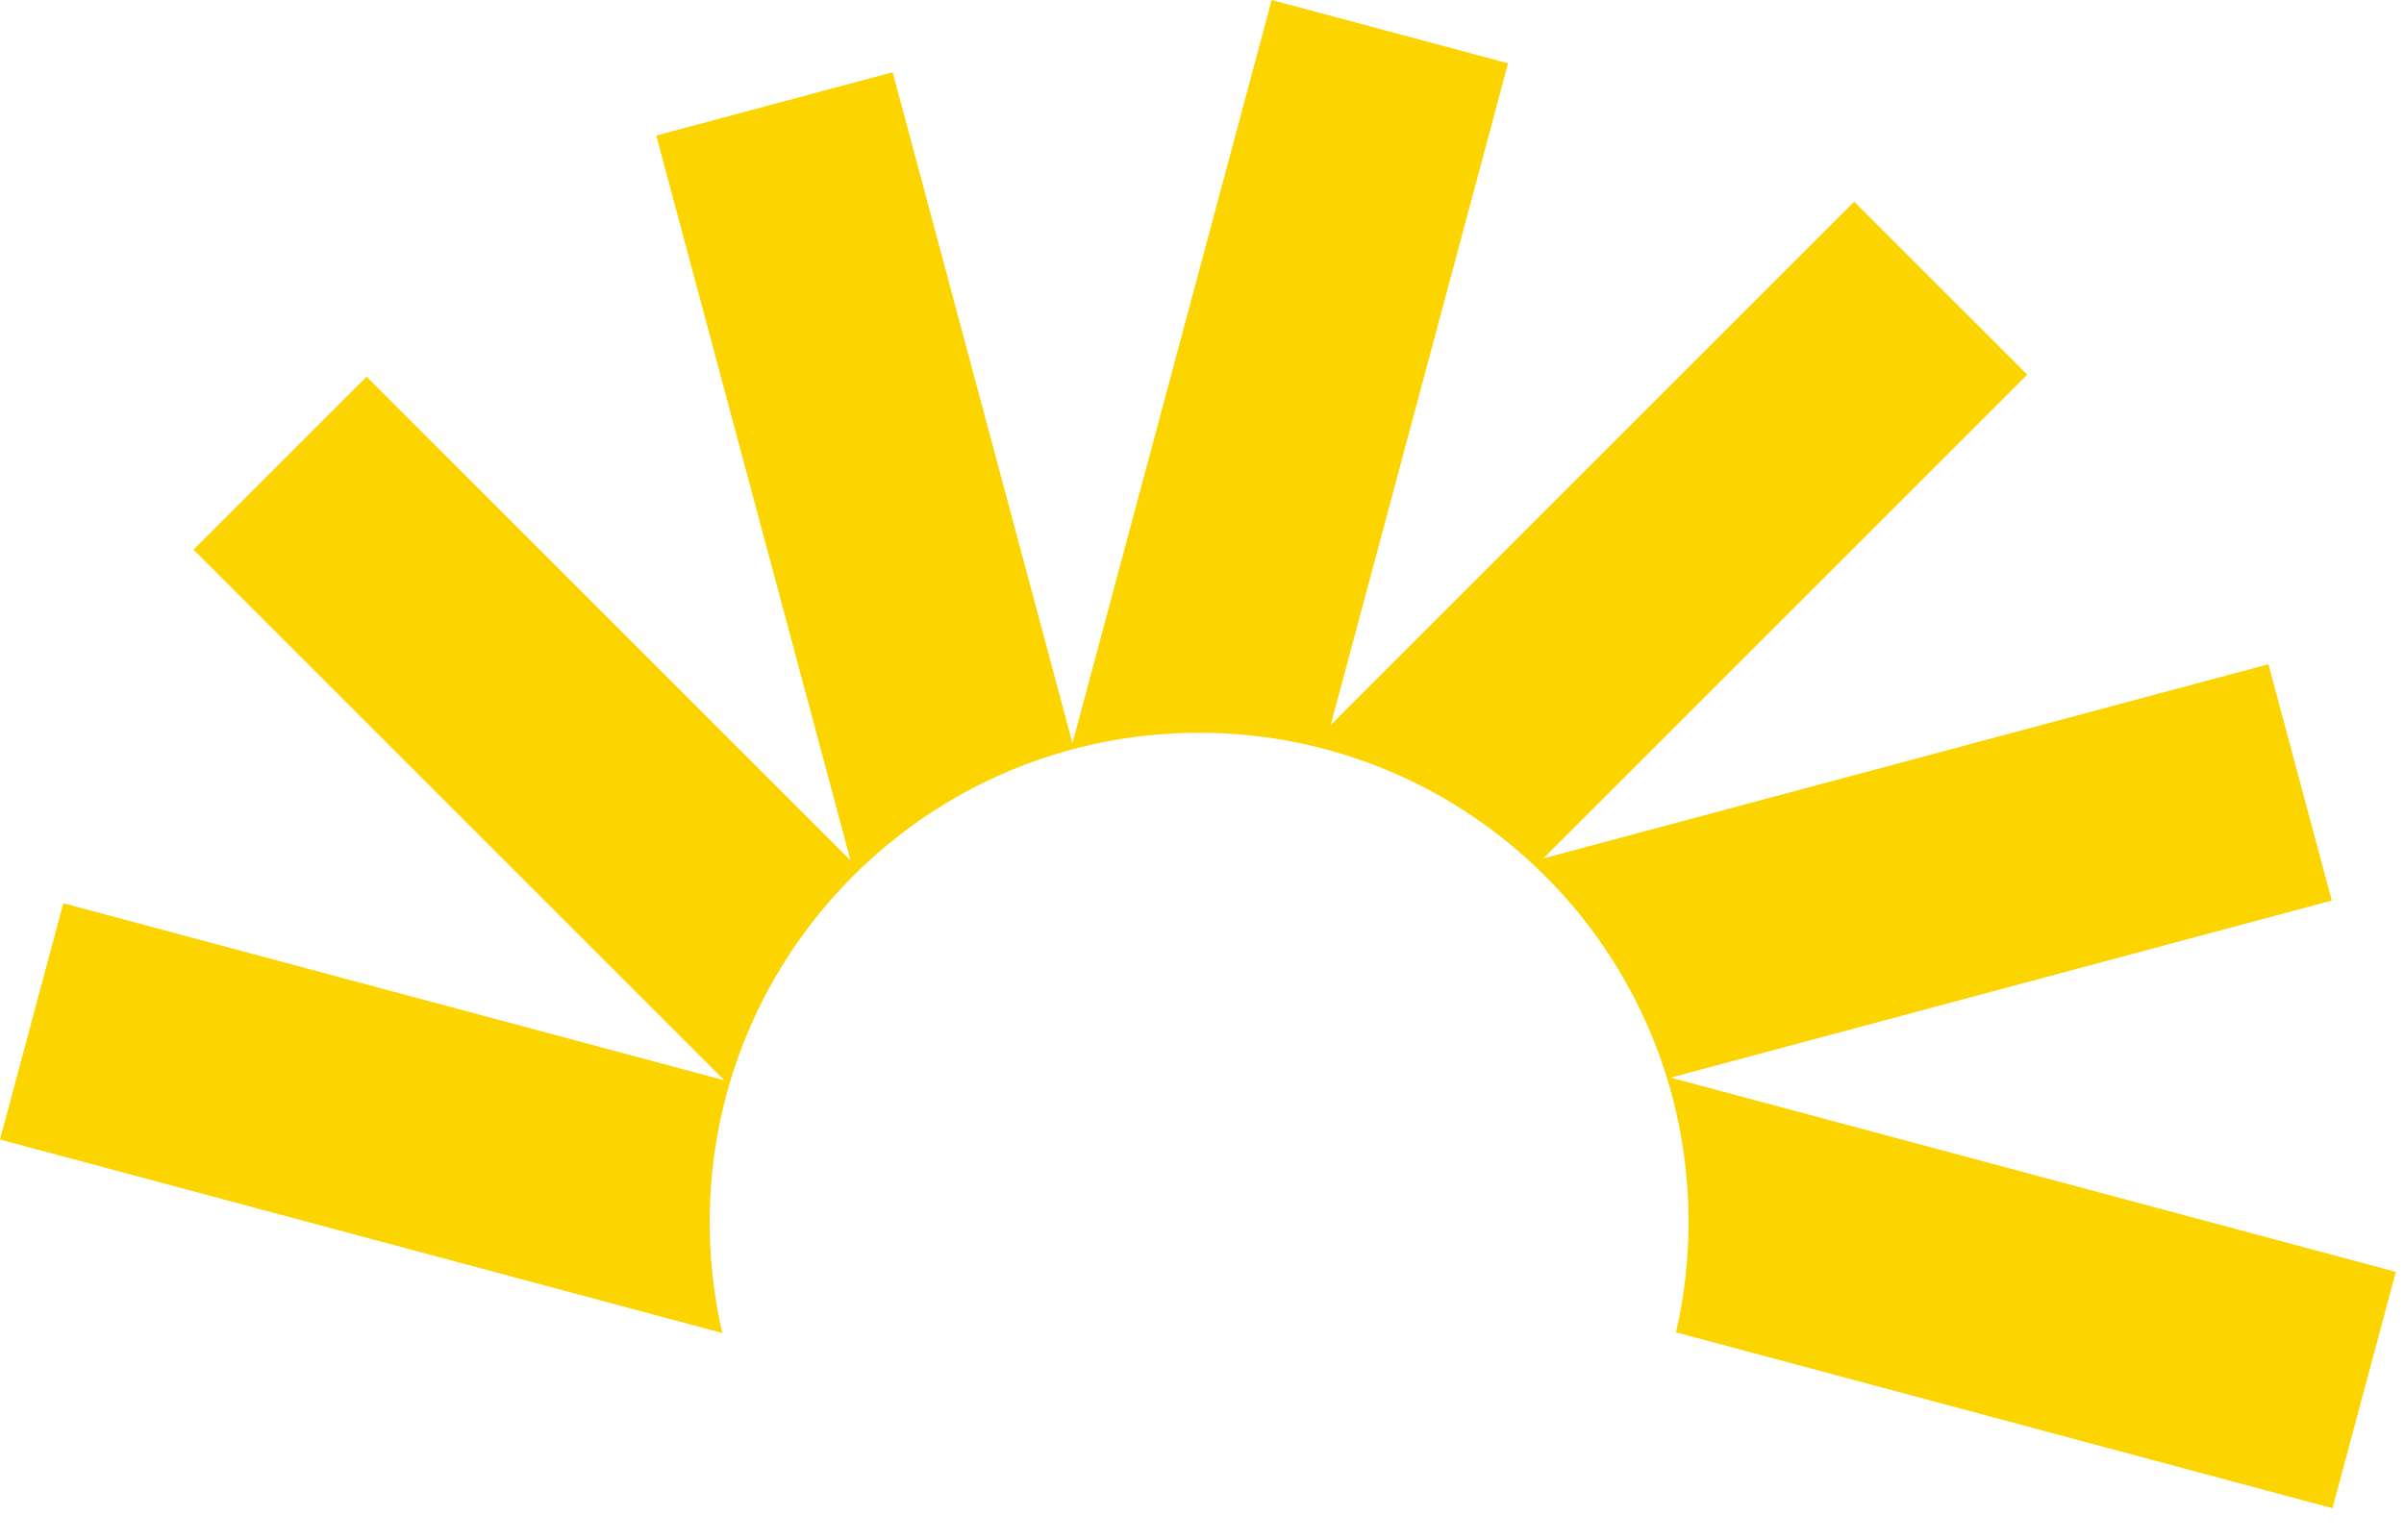 <?xml version="1.0" encoding="UTF-8"?> <svg xmlns="http://www.w3.org/2000/svg" width="64" height="41" viewBox="0 0 64 41" fill="none"><path d="M40.148 1.686L33.855 0L28.552 19.791L23.765 1.924L17.471 3.61L22.644 22.915L9.76 10.03L5.153 14.637L19.286 28.77L1.686 24.054L0 30.346L19.23 35.499C19.01 34.55 18.893 33.56 18.893 32.544C18.893 25.347 24.727 19.514 31.923 19.514C39.119 19.514 44.953 25.347 44.953 32.544C44.953 33.553 44.838 34.537 44.62 35.481L62.096 40.164L63.783 33.871L44.476 28.698L62.077 23.982L60.391 17.689L41.086 22.861L53.97 9.977L49.363 5.371L35.427 19.307L40.148 1.686Z" fill="#FCD400"></path></svg> 